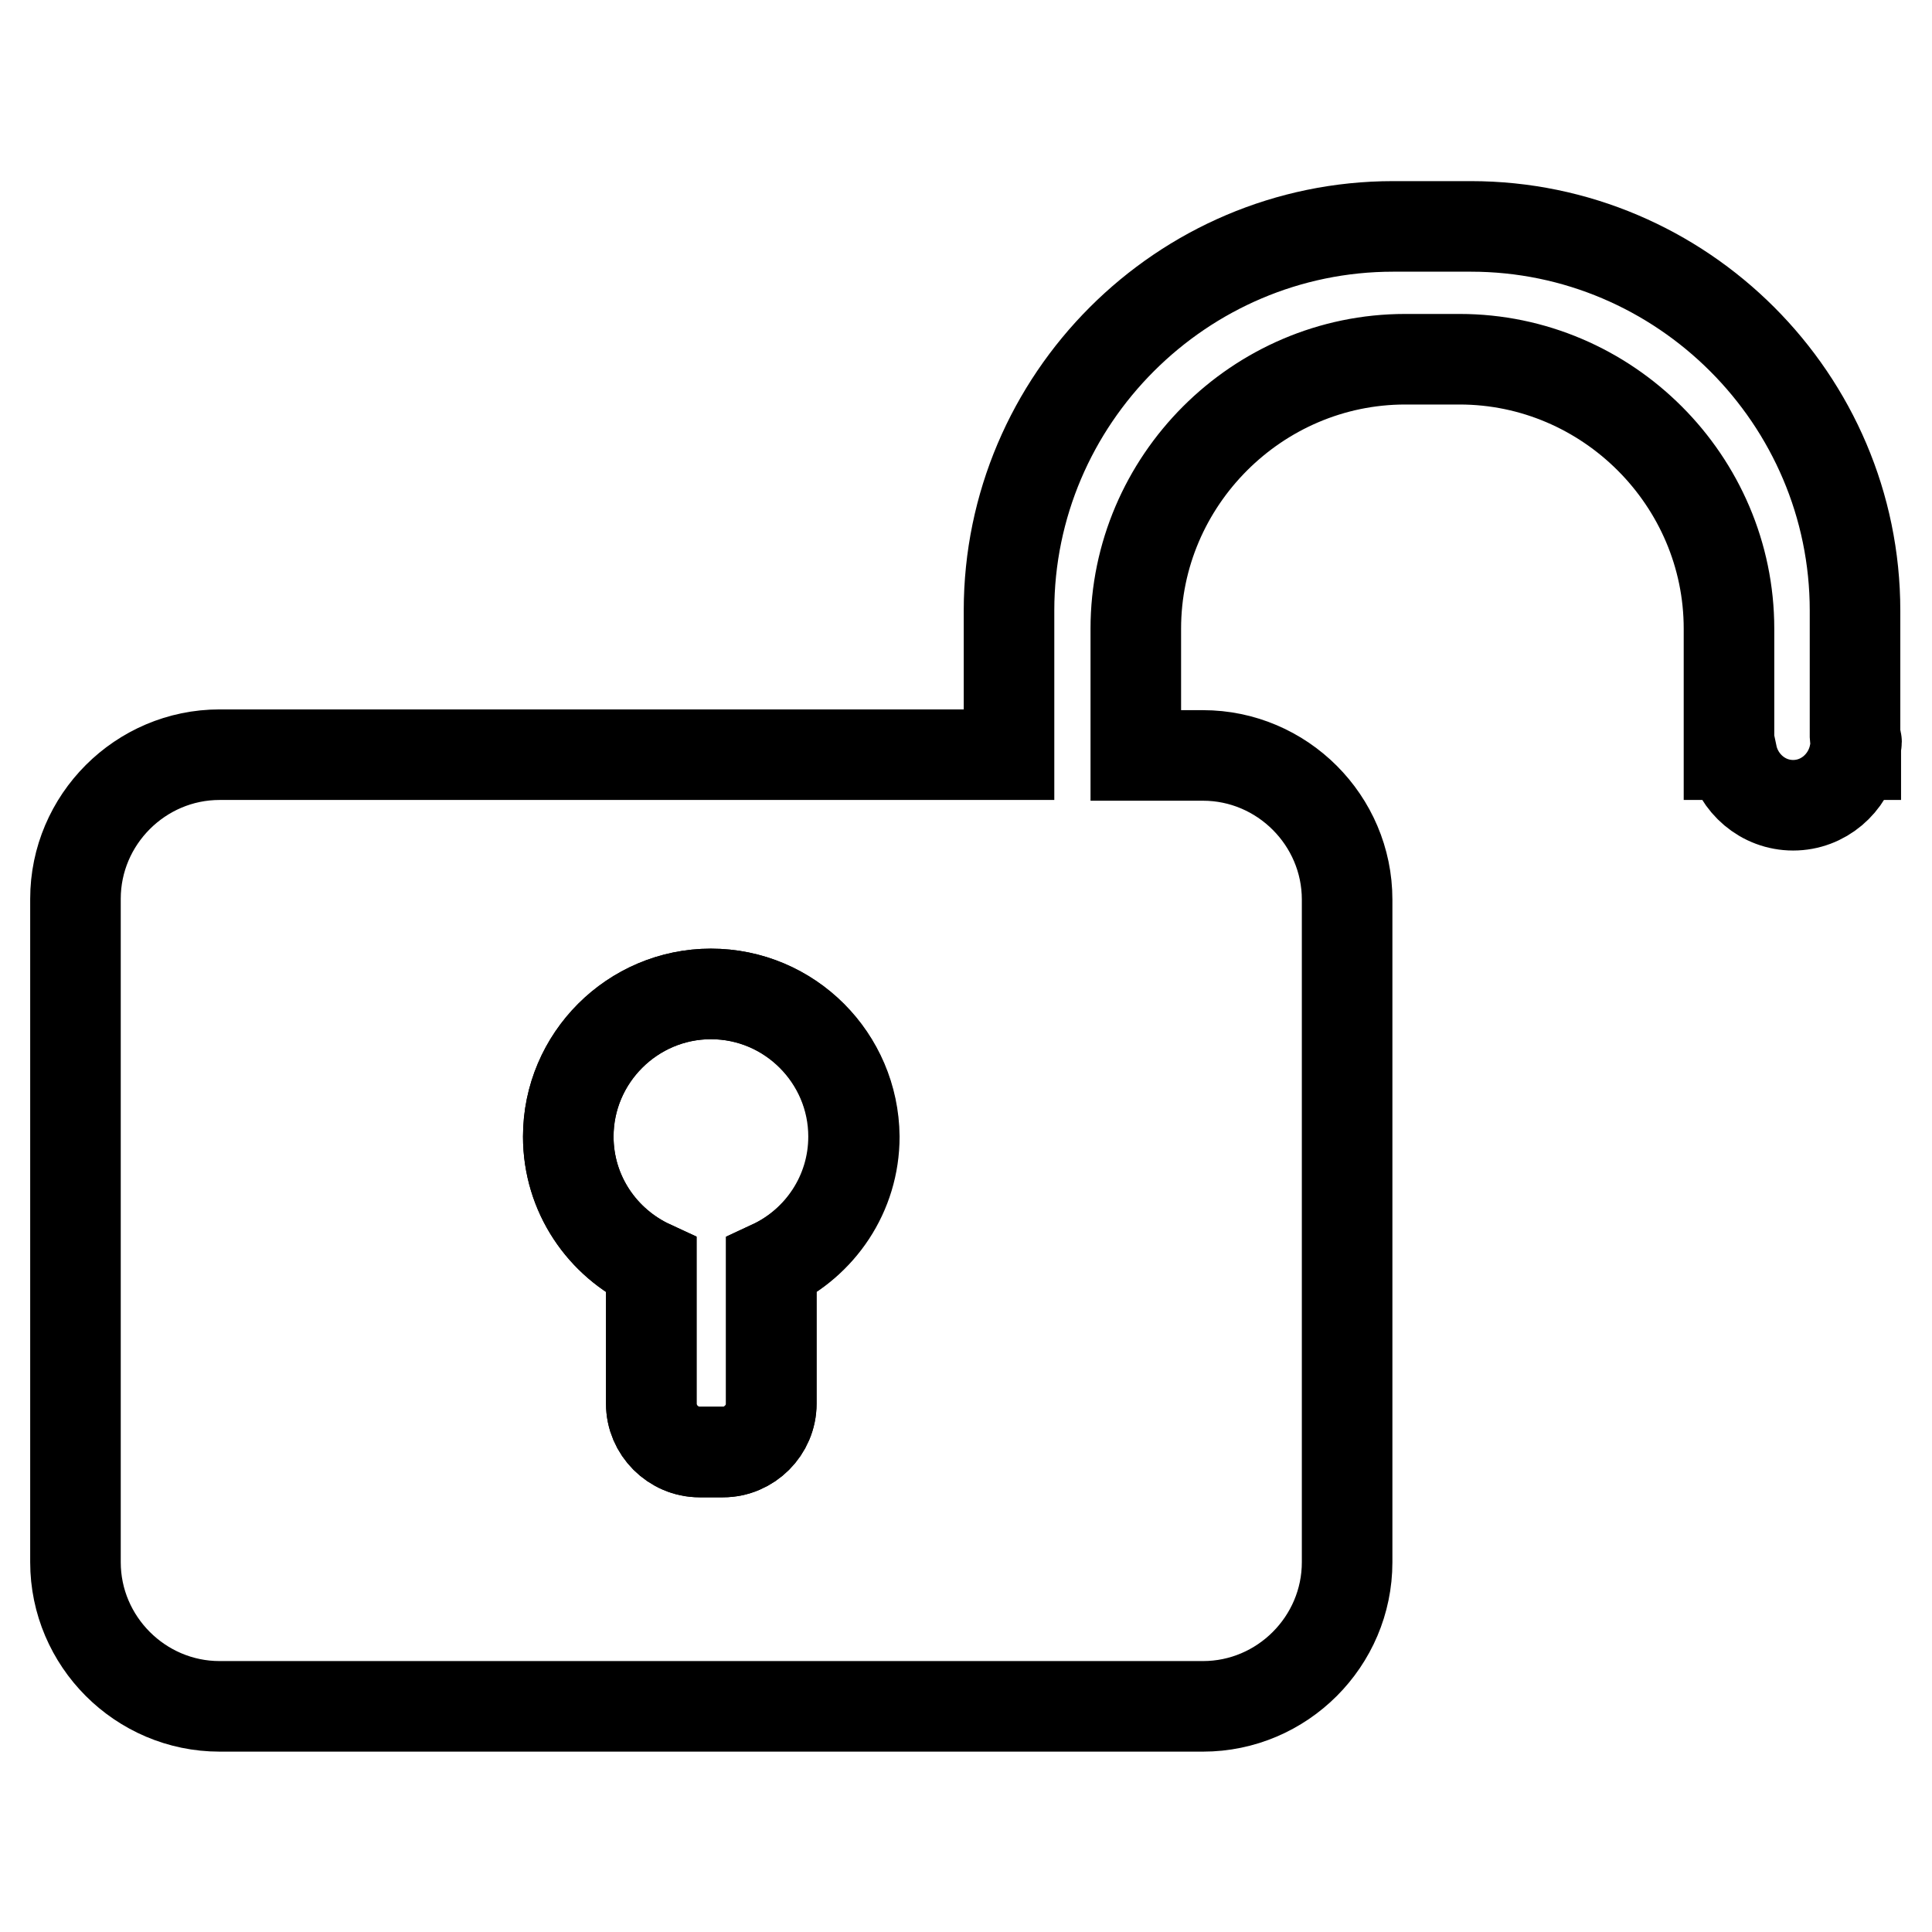 <?xml version="1.0" encoding="utf-8"?>
<!-- Svg Vector Icons : http://www.onlinewebfonts.com/icon -->
<!DOCTYPE svg PUBLIC "-//W3C//DTD SVG 1.1//EN" "http://www.w3.org/Graphics/SVG/1.1/DTD/svg11.dtd">
<svg version="1.1" xmlns="http://www.w3.org/2000/svg" xmlns:xlink="http://www.w3.org/1999/xlink" x="0px" y="0px" viewBox="0 0 256 256" enable-background="new 0 0 256 256" xml:space="preserve">
<g><g><path stroke-width="12" fill-opacity="0" stroke="#000000"  d="M94.2,131.7c-10.4,0-18.9,8.5-18.9,18.9c0,7.6,4.5,14.1,11,17.1V186c0,3.5,2.9,6.4,6.4,6.4h3.1c3.5,0,6.4-2.9,6.4-6.4v-18.3c6.5-3,11-9.5,11-17.1C113.1,140.2,104.7,131.7,94.2,131.7z"/><path stroke-width="12" fill-opacity="0" stroke="#000000"  d="M245.8,97.7V80.9c0-28-22.9-50.9-50.9-50.9h-10.3c-28,0-50.9,22.9-50.9,50.9V100H55.1H38.2h-9.1c-10.5,0-19.1,8.6-19.1,19.1V207c0,10.5,8.6,19.1,19.1,19.1h130.3c10.5,0,19.1-8.6,19.1-19.1v-87.8c0-10.5-8.6-19.1-19.1-19.1h-8.9l0,0V83.3c0-19.6,16.1-35.7,35.7-35.7h7.2c19.6,0,35.7,16.1,35.7,35.7V100h0.4c0.8,3.8,4.1,6.7,8.1,6.7c4,0,7.3-2.9,8.1-6.7h0.2v-1.1c0-0.2,0.1-0.4,0.1-0.6C246,98.1,245.8,97.9,245.8,97.7z M102.2,167.7V186c0,3.5-2.9,6.4-6.4,6.4h-3.1c-3.5,0-6.4-2.9-6.4-6.4v-18.3c-6.5-3-11-9.5-11-17.1c0-10.4,8.5-18.9,18.9-18.9c10.4,0,18.9,8.5,18.9,18.9C113.1,158.2,108.6,164.7,102.2,167.7z"/></g></g>
</svg>